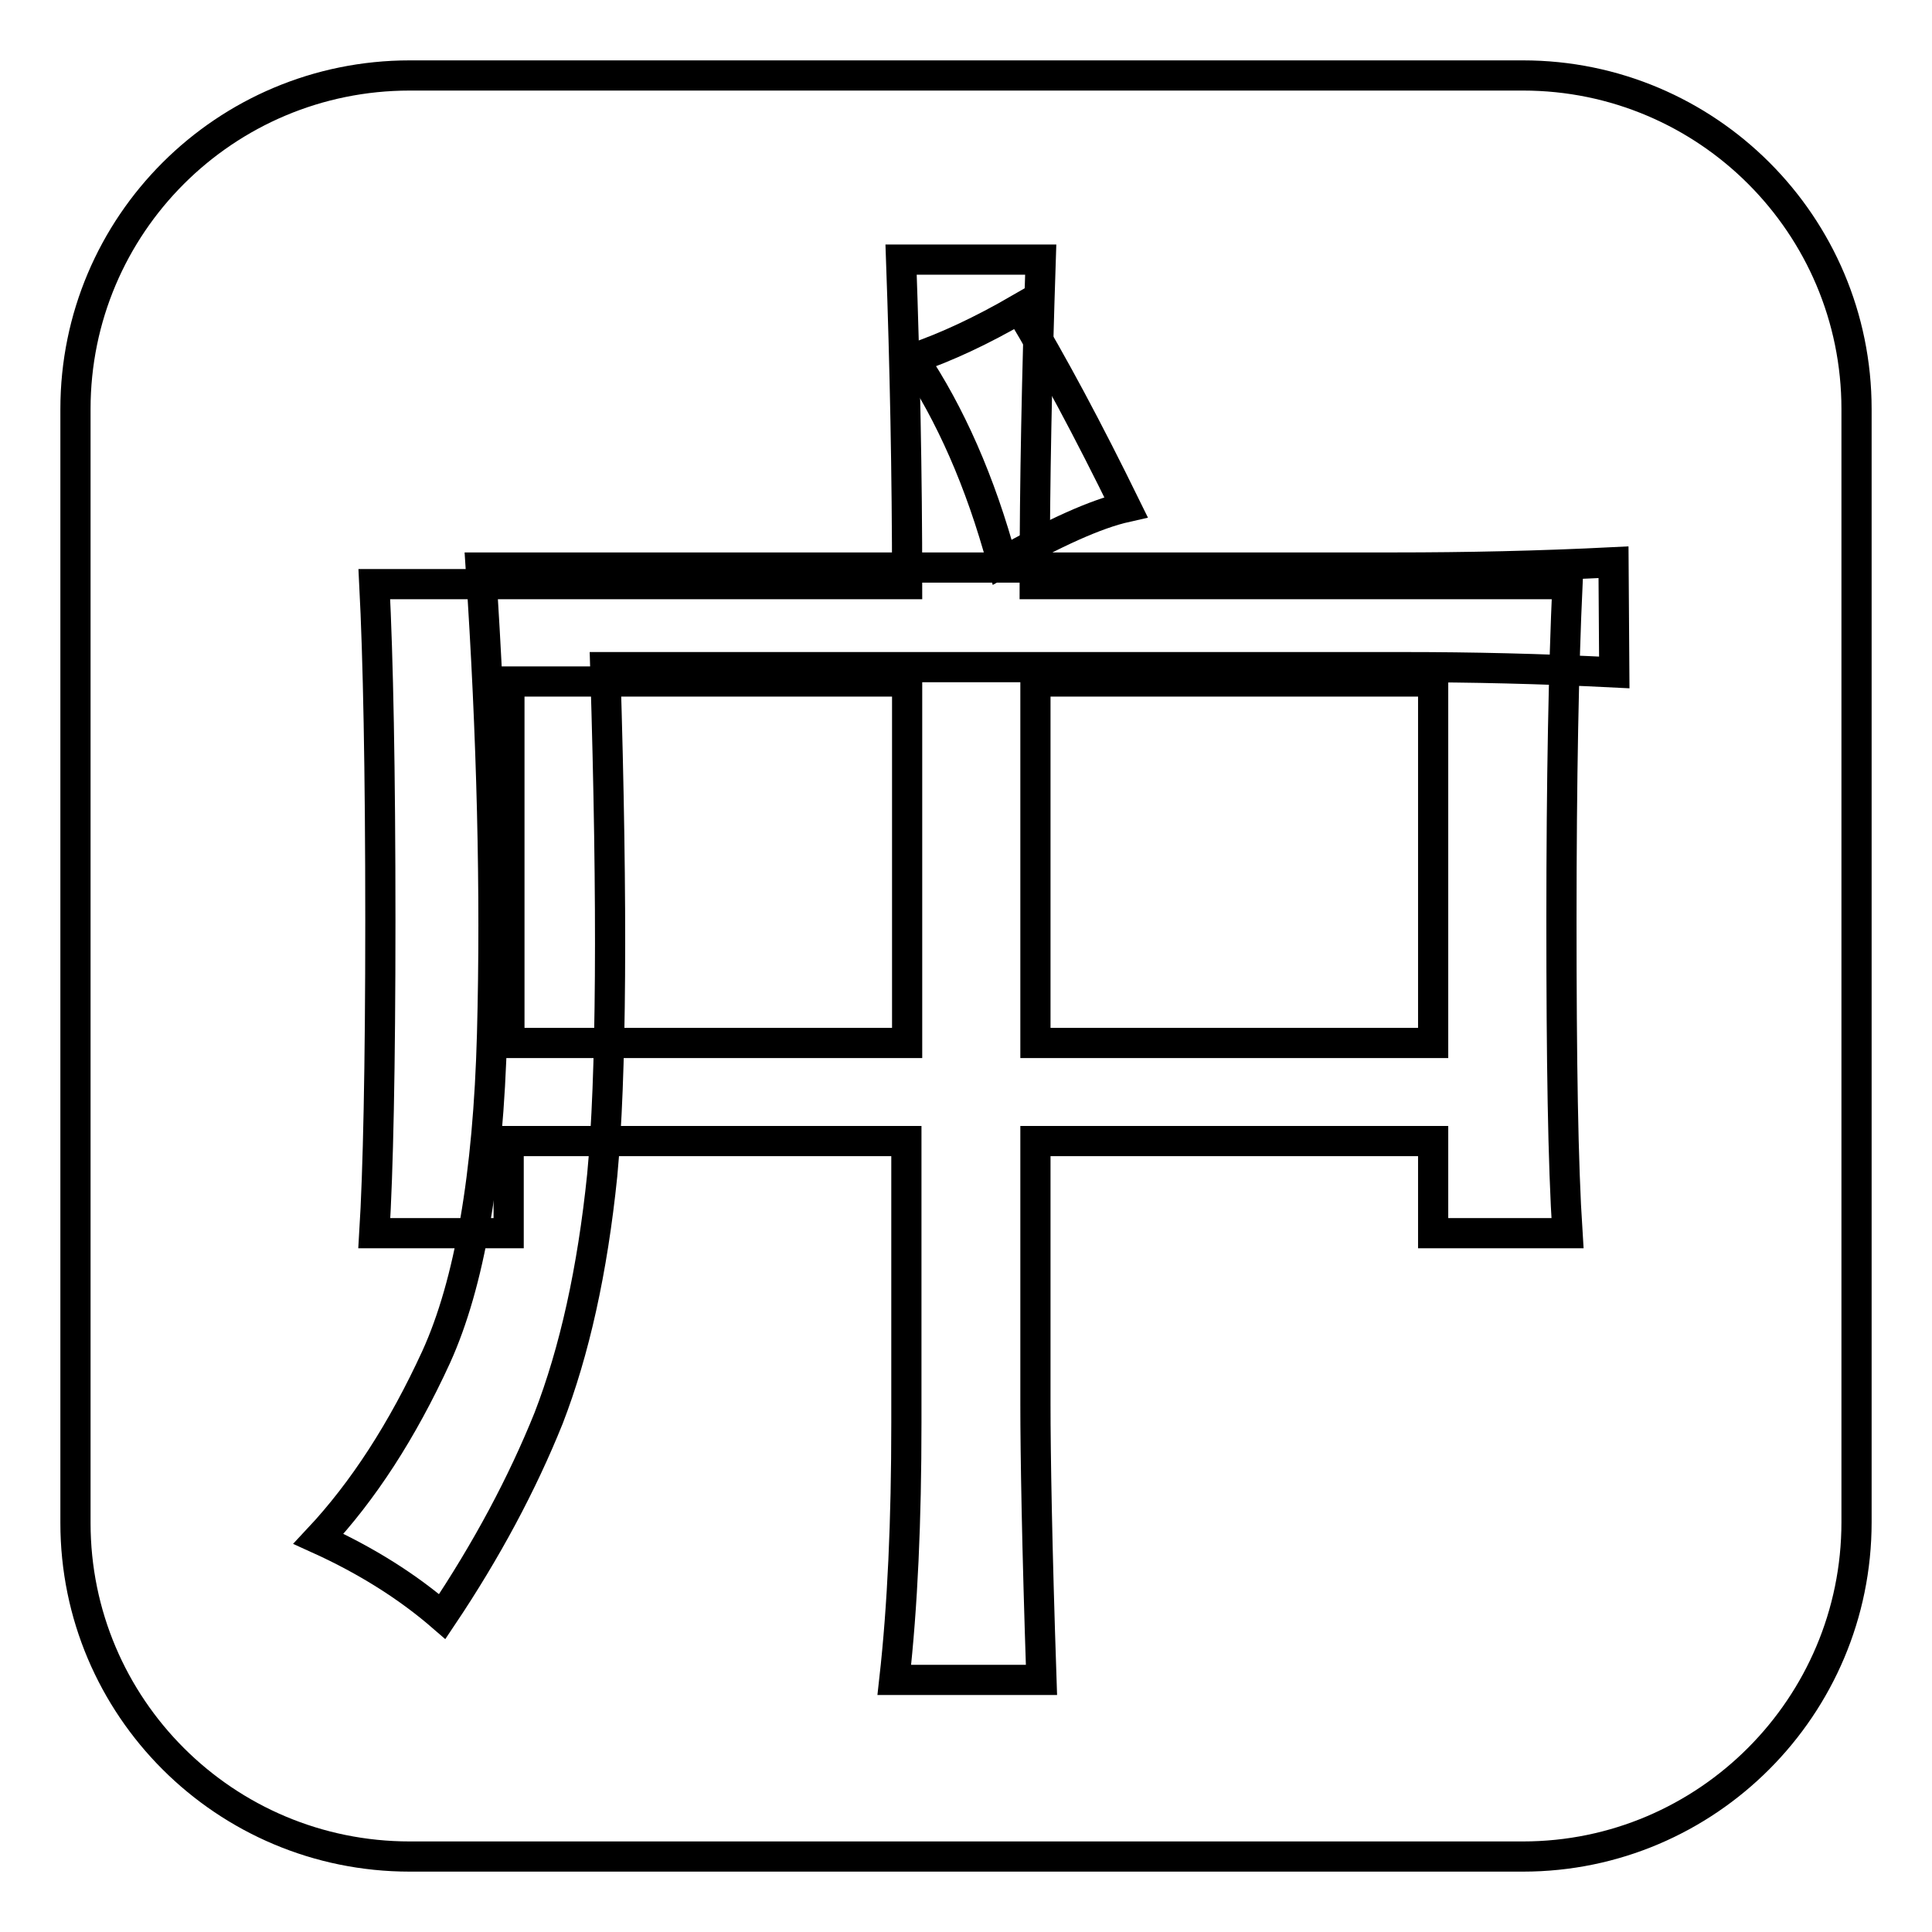 <?xml version="1.0" encoding="utf-8"?>
<!-- Svg Vector Icons : http://www.onlinewebfonts.com/icon -->
<!DOCTYPE svg PUBLIC "-//W3C//DTD SVG 1.1//EN" "http://www.w3.org/Graphics/SVG/1.1/DTD/svg11.dtd">
<svg version="1.1" xmlns="http://www.w3.org/2000/svg" xmlns:xlink="http://www.w3.org/1999/xlink" x="0px" y="0px" viewBox="0 0 256 256" enable-background="new 0 0 256 256" xml:space="preserve">
<g><g><path stroke-width="4" fill-opacity="0" stroke="#000000"  d="M54.3,10h147.5c24.4,0,44.2,19.8,44.2,44.2v147.5c0,24.4-19.8,44.3-44.2,44.3H54.3C29.8,246,10,226.2,10,201.8V54.2C10,29.8,29.8,10,54.3,10z"/><path stroke-width="4" fill-opacity="0" stroke="#000000"  d="M213.8,74.5c-9.9,0.5-19.6,0.7-29,0.7H63.7c1.5,22.4,2,43.1,1.5,61.8c-0.5,18.8-3,33.1-7.4,42.8c-4.5,9.8-9.7,17.8-15.6,24.1c6.4,2.9,11.9,6.4,16.4,10.3c5.9-8.8,10.6-17.6,14.1-26.3c3.4-8.8,5.8-19.5,7.1-32.2c1.2-12.7,1.4-35.1,0.4-67.3h106.2c8.4,0,17.6,0.2,27.5,0.7L213.8,74.5L213.8,74.5z M132.8,74.5c6.9-3.9,12.4-6.4,16.4-7.3c-5-10.2-9.7-19-14.1-26.3c-5,2.9-9.7,5.1-14.1,6.6C125.9,54.8,129.9,63.8,132.8,74.5L132.8,74.5z"/><path stroke-width="4" fill-opacity="0" stroke="#000000"  d="M119.4,34.4c0.5,14.1,0.8,28.4,0.8,43H49.6c0.5,9.7,0.8,24.6,0.8,44.6c0,19.5-0.3,33.3-0.8,41.4h17.8v-12.2h52.7v37.3c0,13-0.5,24.3-1.6,34.1H138c-0.6-17.8-0.8-30-0.8-36.5v-34.9h52.7v12.2h17.8c-0.6-9.2-0.8-23-0.8-41.4c0-18.9,0.3-33.8,0.8-44.6h-70.6c0-13.5,0.3-27.8,0.8-43L119.4,34.4L119.4,34.4z M137.2,138.2V90.3h52.7v47.9H137.2z M67.5,138.2V90.3h52.7v47.9H67.5z"/></g></g>
</svg>